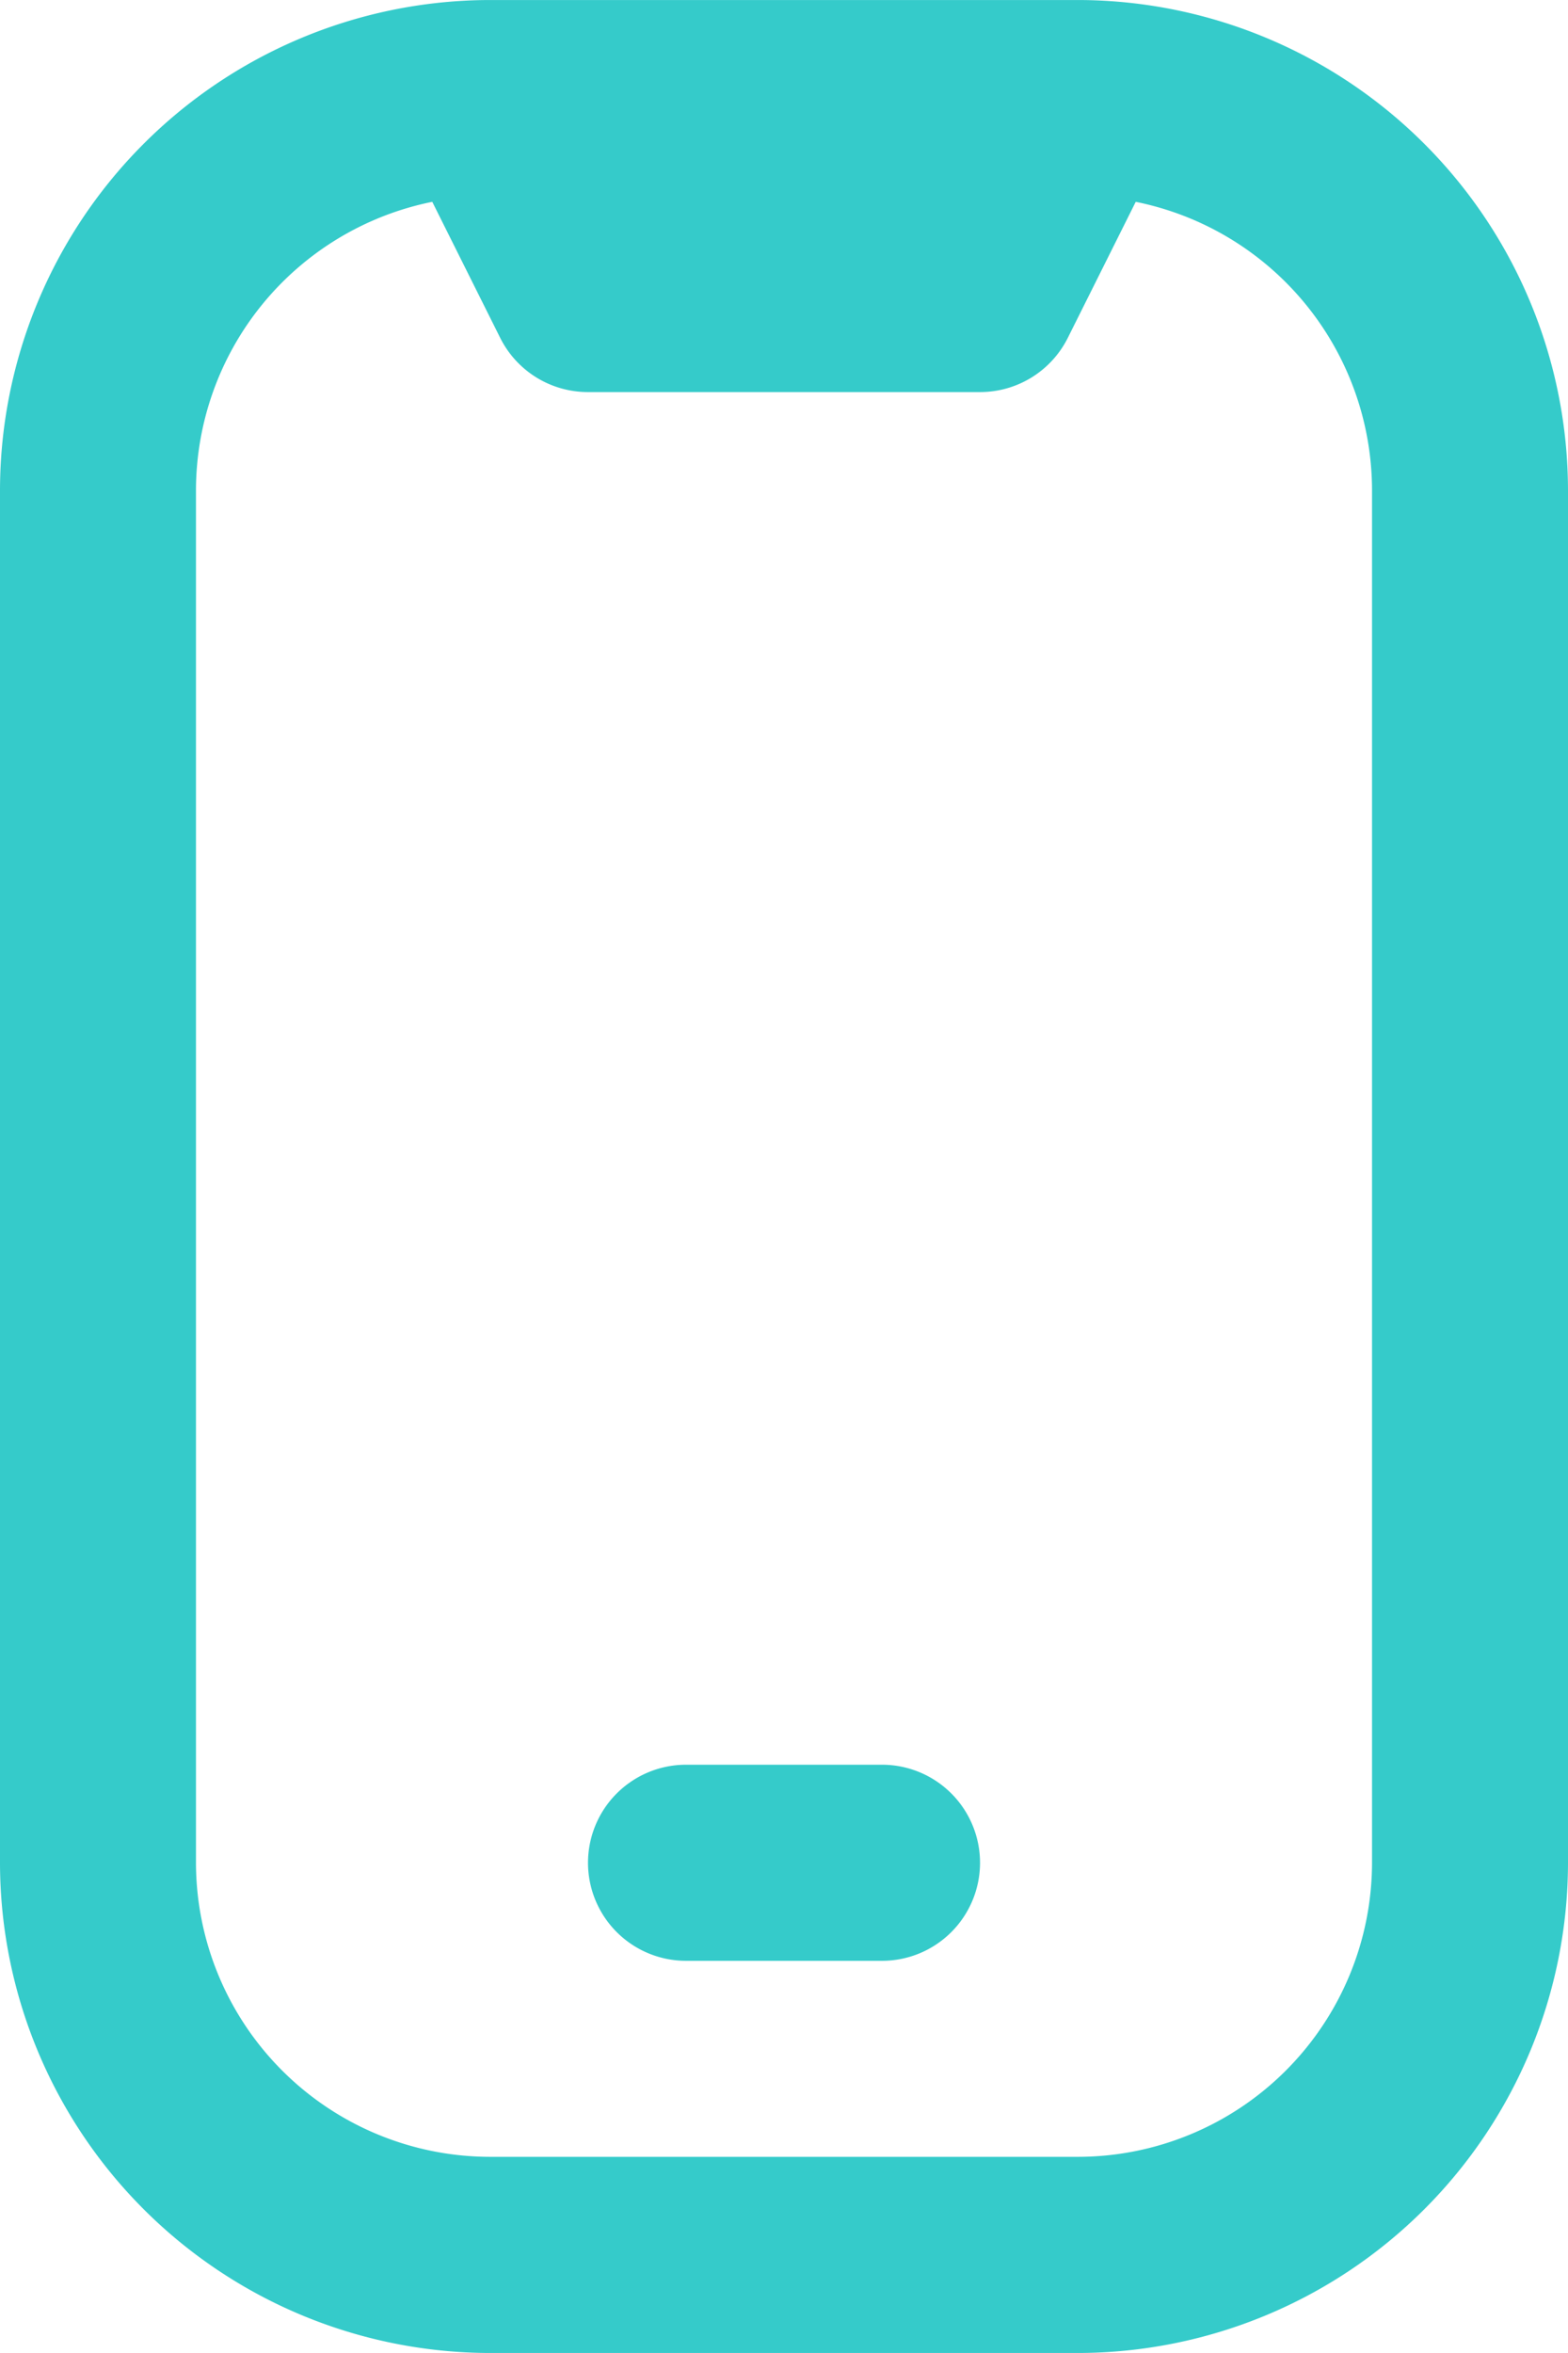 <svg id="mobile-notch" xmlns="http://www.w3.org/2000/svg" width="37.213" height="55.819" viewBox="0 0 37.213 55.819">
  <path id="mobile-notch-2" data-name="mobile-notch" d="M29.689,0c-.063,0-14.1,0-14.164,0A11.643,11.643,0,0,0,4,11.628V44.189A11.642,11.642,0,0,0,15.629,55.818H29.584A11.642,11.642,0,0,0,41.213,44.189V11.63A11.645,11.645,0,0,0,29.689,0Zm6.873,44.188a6.986,6.986,0,0,1-6.978,6.977H15.629a6.986,6.986,0,0,1-6.978-6.977V11.63a6.99,6.99,0,0,1,5.608-6.843l1.614,3.231A2.326,2.326,0,0,0,17.955,9.3h9.3A2.328,2.328,0,0,0,29.34,8.018l1.614-3.231a6.988,6.988,0,0,1,5.608,6.843V44.191ZM24.933,46.515H20.281a2.327,2.327,0,0,1-2.326-2.326h0a2.327,2.327,0,0,1,2.326-2.326h4.652a2.327,2.327,0,0,1,2.326,2.326h0A2.327,2.327,0,0,1,24.933,46.515Z" transform="translate(-4 0.001)" fill="#35cbca"/>
</svg>
